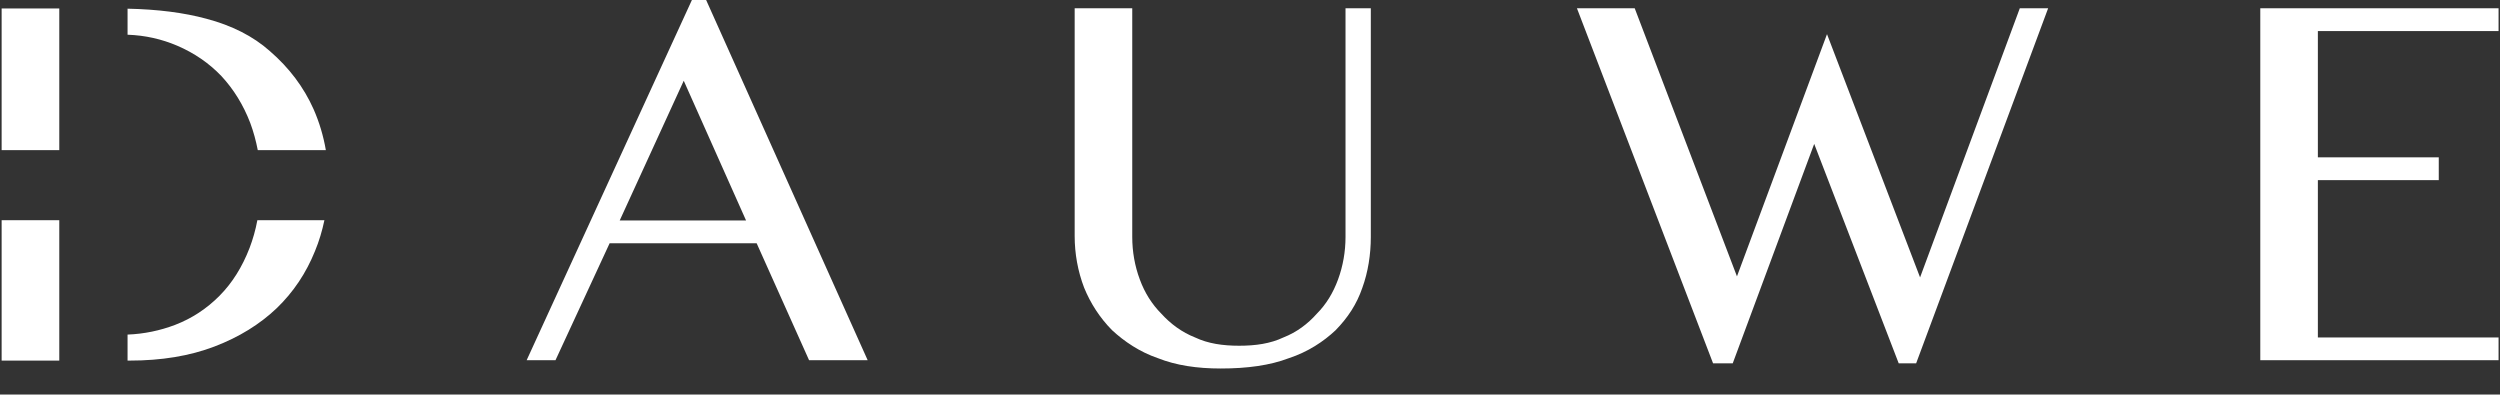 <?xml version="1.0" encoding="utf-8" ?><svg fill="none" height="116" viewBox="0 0 735 116" width="735" xmlns="http://www.w3.org/2000/svg"><rect x="0" y="0" width="735" height="116" fill="#333333" stroke="none"/><title>Phillip Dauwe, MD</title><g fill="#fff"><path d="m.48 64.741h16.949v33.685 7.588h-16.949zm94.897 0c-.661 3.146-1.563 6.169-2.765 9.069-2.584 6.416-6.311 12.031-11.238 16.781-4.989 4.75-11.059 8.514-18.331 11.29-7.273 2.777-15.566 4.133-24.941 4.133h-.601v-7.649c4.869-.186 9.555-1.173 13.943-2.838 4.989-1.912 9.376-4.812 13.102-8.576 3.726-3.763 6.671-8.452 8.835-14.067.961-2.529 1.743-5.244 2.284-8.143zm-57.874-62.188c8.893.186 16.587 1.172 23.198 2.962 7.453 1.974 13.702 5.12 18.63 9.501 5.709 4.936 9.977 10.611 12.862 17.089 1.682 3.825 2.884 7.835 3.606 12.031h-20.014c-.541-2.776-1.261-5.429-2.223-8.02-2.043-5.306-4.869-9.872-8.474-13.757-3.666-3.825-7.992-6.786-13.042-8.945-4.507-1.913-9.315-3.024-14.544-3.208zm-20.074-.062v7.651 33.993h-16.949v-41.643z"/><path d="m207.603 0 47.493 105.903h-17.226l-15.416-34.388h-43.223l-15.917 34.388h-8.48l48.588-105.903h4.18zm-25.407 64.82h37.146l-18.321-41.084-18.827 41.084z"/><path d="m315.955 2.433h16.927v67.257c0 4.258.742 8.521 2.224 12.476 1.453 3.955 3.587 7.304 6.313 10.043 2.76 3.043 6.08 5.481 9.933 7.002 3.852 1.825 8.181 2.433 12.955 2.433 4.831 0 9.16-.61 13.013-2.433 3.886-1.522 7.146-3.958 9.843-7.002 2.728-2.737 4.771-6.086 6.225-10.043 1.453-3.956 2.194-8.218 2.194-12.476v-67.257h7.439v67.257c0 5.175-.83 10.345-2.489 14.909-1.659 4.871-4.299 8.826-7.857 12.479-3.556 3.347-8.153 6.39-13.727 8.218-5.573 2.128-12.243 3.043-20.068 3.043-6.967 0-13.103-.915-18.469-3.043-5.335-1.828-9.841-4.871-13.46-8.218-3.615-3.653-6.343-7.914-8.21-12.479-1.867-4.868-2.788-10.043-2.788-15.216v-66.95z"/><path d="m480.606 2.433 30.062 78.821 26.472-71.212 27.361 71.515 29.321-79.124h8.329l-38.805 104.384h-5.126l-24.845-64.517-23.951 64.517h-5.781l-40.022-104.384z"/><path d="m734.577 2.433v6.696h-53.124v37.127h35.544v6.696h-35.544v46.257h53.124v6.694h-70.052v-103.47z"/></g></svg>